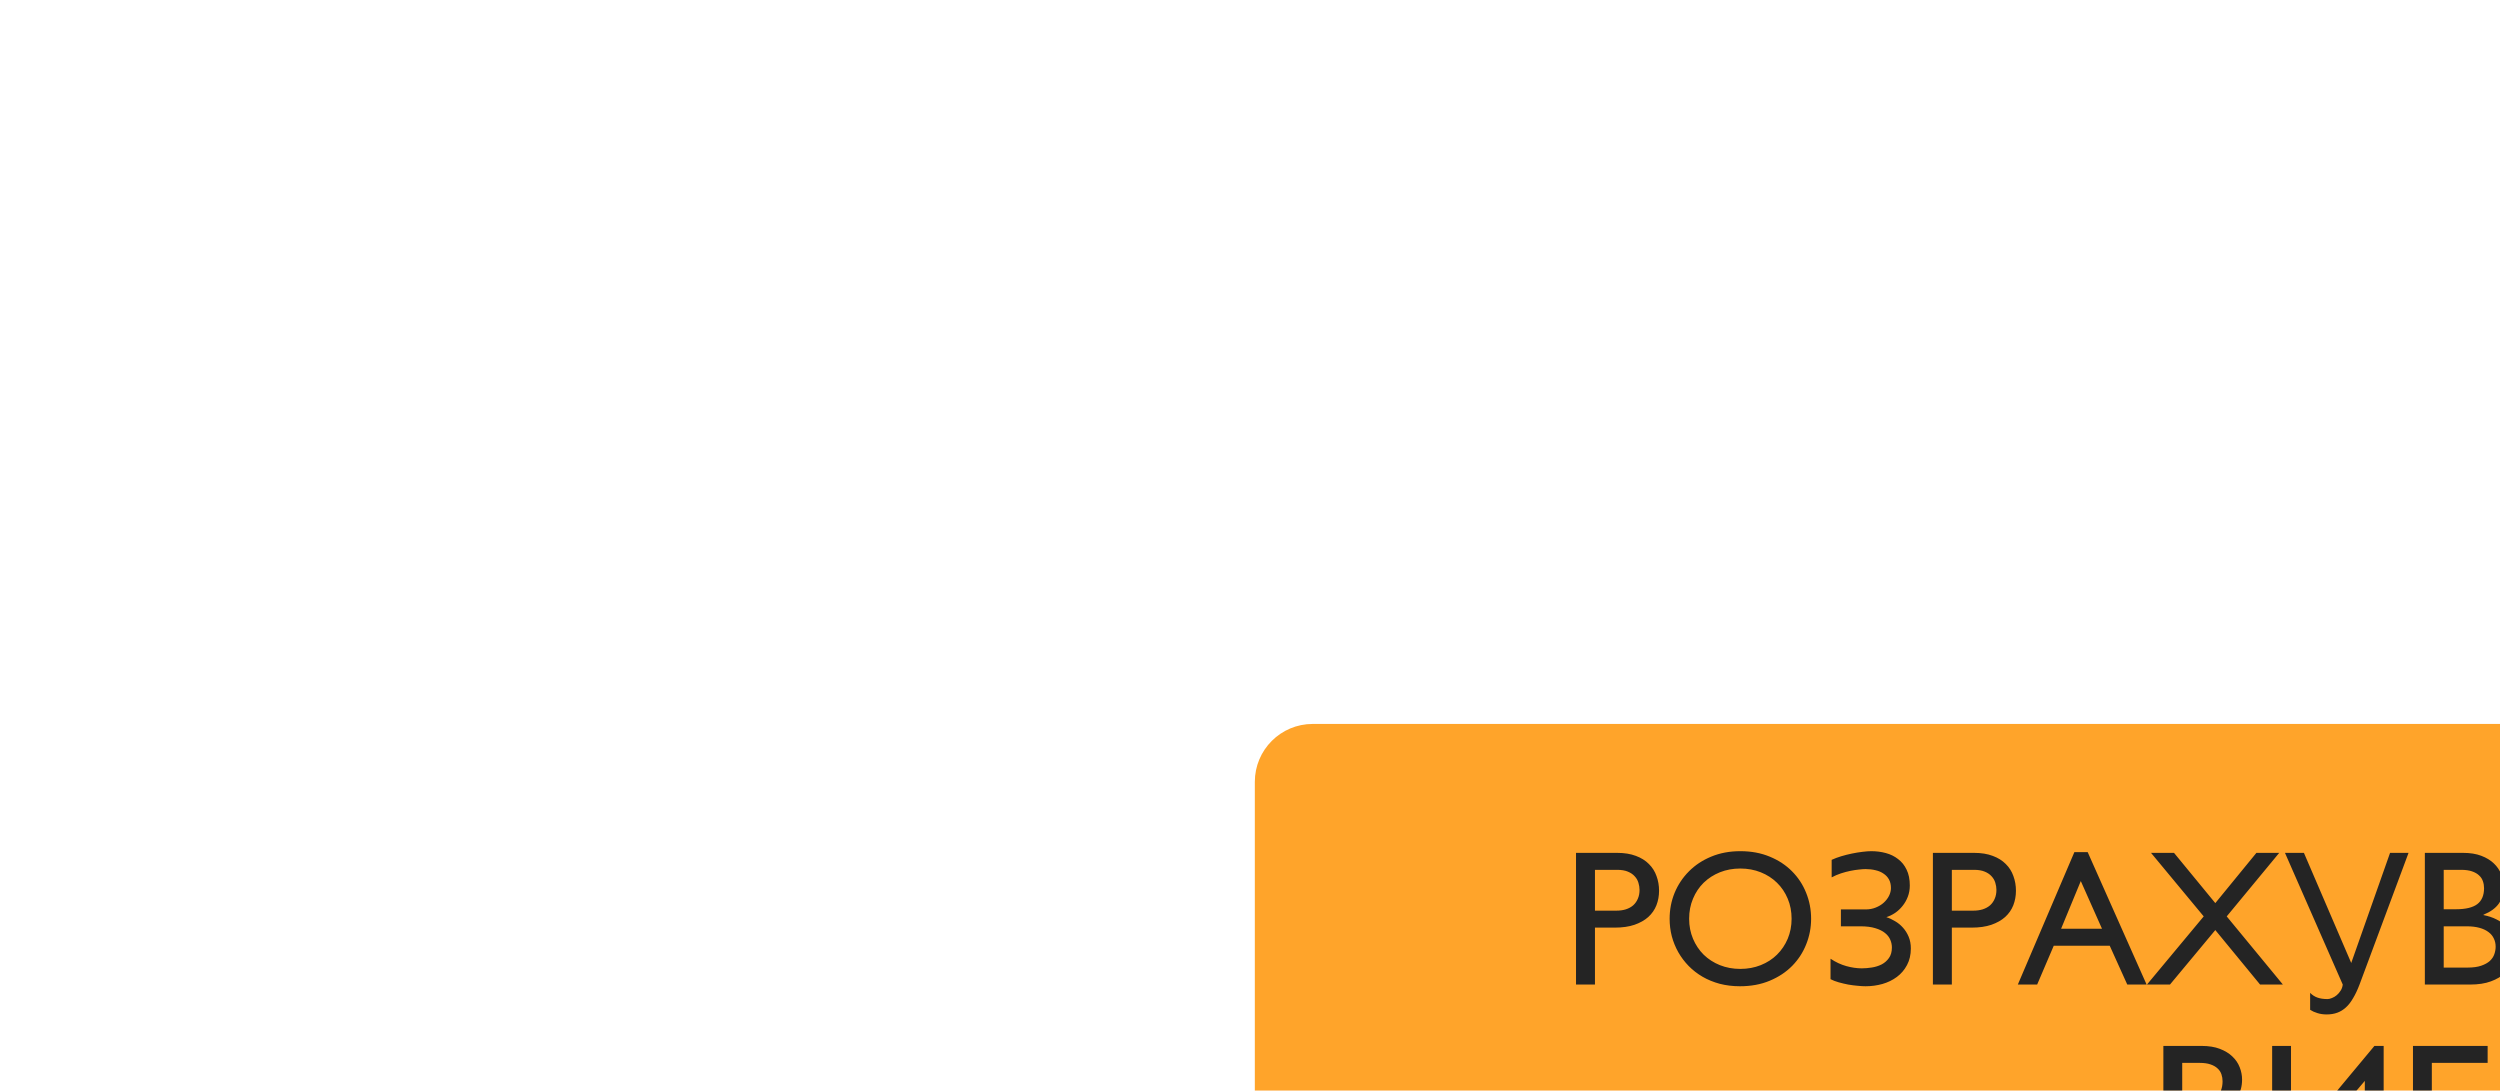 <?xml version="1.0" encoding="UTF-8"?> <svg xmlns="http://www.w3.org/2000/svg" width="259" height="113" viewBox="0 0 259 113" fill="none"><g filter="url(#filter0_dddddd_2358_34)"><rect x="4" y="5" width="180" height="60" rx="6" fill="#FFA42A"></rect><path d="M37.275 18.357H41.543C42.285 18.357 42.93 18.462 43.477 18.67C44.023 18.872 44.473 19.152 44.824 19.51C45.182 19.861 45.446 20.278 45.615 20.76C45.791 21.235 45.879 21.743 45.879 22.283C45.879 22.817 45.788 23.318 45.605 23.787C45.423 24.249 45.143 24.653 44.766 24.998C44.388 25.337 43.91 25.607 43.33 25.809C42.757 26.004 42.074 26.102 41.279 26.102H39.238V32H37.275V18.357ZM39.238 20.115V24.344H41.455C41.82 24.344 42.148 24.298 42.441 24.207C42.741 24.109 42.995 23.969 43.203 23.787C43.411 23.598 43.571 23.37 43.682 23.104C43.799 22.837 43.857 22.534 43.857 22.195C43.857 21.948 43.818 21.701 43.74 21.453C43.669 21.206 43.542 20.984 43.359 20.789C43.184 20.587 42.946 20.424 42.647 20.301C42.353 20.177 41.986 20.115 41.543 20.115H39.238ZM46.973 25.184C46.973 24.24 47.145 23.344 47.49 22.498C47.842 21.652 48.337 20.91 48.975 20.271C49.613 19.627 50.381 19.119 51.279 18.748C52.184 18.37 53.19 18.182 54.297 18.182C55.423 18.182 56.439 18.37 57.344 18.748C58.249 19.119 59.017 19.624 59.648 20.262C60.286 20.9 60.775 21.642 61.113 22.488C61.458 23.335 61.631 24.233 61.631 25.184C61.631 26.102 61.462 26.984 61.123 27.83C60.791 28.67 60.309 29.412 59.678 30.057C59.046 30.701 58.272 31.215 57.353 31.6C56.442 31.984 55.41 32.176 54.258 32.176C53.516 32.176 52.819 32.091 52.168 31.922C51.517 31.746 50.921 31.502 50.381 31.189C49.847 30.877 49.368 30.506 48.945 30.076C48.522 29.64 48.164 29.165 47.871 28.65C47.578 28.13 47.353 27.576 47.197 26.99C47.047 26.404 46.973 25.802 46.973 25.184ZM48.994 25.184C48.994 25.926 49.128 26.616 49.395 27.254C49.661 27.885 50.029 28.436 50.498 28.904C50.973 29.366 51.533 29.728 52.178 29.988C52.829 30.249 53.535 30.379 54.297 30.379C55.059 30.379 55.765 30.249 56.416 29.988C57.067 29.728 57.627 29.366 58.096 28.904C58.571 28.436 58.942 27.885 59.209 27.254C59.476 26.616 59.609 25.926 59.609 25.184C59.609 24.428 59.476 23.735 59.209 23.104C58.942 22.465 58.571 21.915 58.096 21.453C57.627 20.991 57.067 20.63 56.416 20.369C55.765 20.109 55.059 19.979 54.297 19.979C53.535 19.979 52.829 20.109 52.178 20.369C51.533 20.63 50.973 20.991 50.498 21.453C50.029 21.915 49.661 22.465 49.395 23.104C49.128 23.735 48.994 24.428 48.994 25.184ZM64.717 25.965V24.217H67.275C67.659 24.217 68.011 24.152 68.33 24.021C68.656 23.891 68.932 23.722 69.16 23.514C69.394 23.299 69.577 23.061 69.707 22.801C69.837 22.534 69.902 22.267 69.902 22C69.902 21.655 69.834 21.359 69.697 21.111C69.561 20.864 69.372 20.662 69.131 20.506C68.897 20.343 68.62 20.226 68.301 20.154C67.982 20.076 67.64 20.037 67.275 20.037C67.093 20.037 66.862 20.053 66.582 20.086C66.309 20.112 66.012 20.158 65.693 20.223C65.374 20.288 65.046 20.376 64.707 20.486C64.375 20.597 64.059 20.734 63.76 20.896V19.08C64.053 18.943 64.382 18.82 64.746 18.709C65.117 18.598 65.492 18.504 65.869 18.426C66.247 18.348 66.608 18.289 66.953 18.25C67.305 18.204 67.607 18.182 67.861 18.182C68.389 18.182 68.893 18.247 69.375 18.377C69.857 18.507 70.28 18.715 70.644 19.002C71.016 19.282 71.309 19.646 71.523 20.096C71.745 20.545 71.856 21.092 71.856 21.736C71.856 22.153 71.787 22.54 71.65 22.898C71.514 23.256 71.331 23.576 71.103 23.855C70.882 24.135 70.625 24.376 70.332 24.578C70.039 24.773 69.736 24.92 69.424 25.018C69.73 25.115 70.033 25.255 70.332 25.438C70.638 25.613 70.912 25.838 71.152 26.111C71.393 26.378 71.588 26.691 71.738 27.049C71.888 27.407 71.963 27.811 71.963 28.26C71.963 28.917 71.829 29.494 71.562 29.988C71.302 30.477 70.954 30.884 70.518 31.209C70.081 31.535 69.58 31.779 69.014 31.941C68.454 32.098 67.874 32.176 67.275 32.176C67.041 32.176 66.764 32.16 66.445 32.127C66.133 32.101 65.807 32.059 65.469 32C65.137 31.935 64.808 31.857 64.482 31.766C64.163 31.674 63.883 31.567 63.643 31.443V29.324C64.17 29.676 64.713 29.93 65.273 30.086C65.833 30.242 66.367 30.32 66.875 30.32C67.213 30.32 67.565 30.291 67.93 30.232C68.301 30.174 68.639 30.066 68.945 29.91C69.251 29.747 69.502 29.526 69.697 29.246C69.899 28.966 70 28.605 70 28.162C70 27.889 69.945 27.622 69.834 27.361C69.723 27.094 69.541 26.86 69.287 26.658C69.033 26.45 68.698 26.284 68.281 26.16C67.865 26.03 67.35 25.965 66.738 25.965H64.717ZM74.248 18.357H78.516C79.258 18.357 79.902 18.462 80.449 18.67C80.996 18.872 81.445 19.152 81.797 19.51C82.155 19.861 82.419 20.278 82.588 20.76C82.764 21.235 82.852 21.743 82.852 22.283C82.852 22.817 82.76 23.318 82.578 23.787C82.396 24.249 82.116 24.653 81.738 24.998C81.361 25.337 80.882 25.607 80.303 25.809C79.73 26.004 79.046 26.102 78.252 26.102H76.211V32H74.248V18.357ZM76.211 20.115V24.344H78.428C78.792 24.344 79.121 24.298 79.414 24.207C79.713 24.109 79.967 23.969 80.176 23.787C80.384 23.598 80.544 23.37 80.654 23.104C80.772 22.837 80.83 22.534 80.83 22.195C80.83 21.948 80.791 21.701 80.713 21.453C80.641 21.206 80.514 20.984 80.332 20.789C80.156 20.587 79.919 20.424 79.619 20.301C79.326 20.177 78.958 20.115 78.516 20.115H76.211ZM90.283 18.279L96.387 32H94.385L92.568 27.977H86.768L85.049 32H83.047L88.906 18.279H90.283ZM89.57 21.277L87.529 26.219H91.768L89.57 21.277ZM110.127 18.357L104.688 24.939L110.508 32H108.145L103.506 26.355L98.809 32H96.426L102.305 24.939L96.846 18.357H99.228L103.506 23.562L107.764 18.357H110.127ZM112.686 18.357L117.588 29.764L121.611 18.357H123.525L118.447 32C118.239 32.547 118.018 33.016 117.783 33.406C117.555 33.803 117.305 34.126 117.031 34.373C116.758 34.62 116.458 34.803 116.133 34.92C115.807 35.037 115.446 35.096 115.049 35.096C114.697 35.096 114.378 35.05 114.092 34.959C113.805 34.874 113.551 34.76 113.33 34.617V32.859C113.551 33.087 113.802 33.25 114.082 33.348C114.368 33.452 114.717 33.504 115.127 33.504C115.264 33.504 115.417 33.468 115.586 33.397C115.762 33.331 115.928 33.234 116.084 33.103C116.24 32.973 116.377 32.814 116.494 32.625C116.611 32.443 116.683 32.234 116.709 32L110.723 18.357H112.686ZM125.215 32V18.357H129.17C129.906 18.357 130.537 18.458 131.064 18.66C131.592 18.862 132.025 19.126 132.363 19.451C132.708 19.777 132.962 20.151 133.125 20.574C133.288 20.991 133.369 21.414 133.369 21.844C133.369 22.553 133.203 23.146 132.871 23.621C132.539 24.09 132.012 24.471 131.289 24.764V24.803C131.797 24.9 132.253 25.053 132.656 25.262C133.066 25.47 133.411 25.727 133.691 26.033C133.978 26.339 134.196 26.688 134.346 27.078C134.495 27.469 134.57 27.895 134.57 28.357C134.57 28.774 134.486 29.201 134.316 29.637C134.154 30.066 133.887 30.457 133.516 30.809C133.145 31.16 132.66 31.447 132.061 31.668C131.468 31.889 130.745 32 129.893 32H125.215ZM127.168 20.115V24.197H128.467C129.45 24.197 130.176 24.021 130.645 23.67C131.113 23.312 131.348 22.762 131.348 22.02C131.348 21.766 131.309 21.525 131.23 21.297C131.152 21.062 131.019 20.861 130.83 20.691C130.648 20.516 130.404 20.376 130.098 20.271C129.798 20.167 129.424 20.115 128.975 20.115H127.168ZM127.168 25.965V30.242H129.629C130.208 30.242 130.684 30.177 131.055 30.047C131.432 29.917 131.732 29.751 131.953 29.549C132.174 29.34 132.327 29.109 132.412 28.855C132.503 28.595 132.549 28.338 132.549 28.084C132.549 27.771 132.487 27.488 132.363 27.234C132.246 26.974 132.061 26.749 131.807 26.561C131.559 26.372 131.247 26.225 130.869 26.121C130.492 26.017 130.046 25.965 129.531 25.965H127.168ZM142.217 18.279L148.32 32H146.318L144.502 27.977H138.701L136.982 32H134.98L140.84 18.279H142.217ZM141.504 21.277L139.463 26.219H143.701L141.504 21.277ZM160.059 18.357V20.115H155.342V32H153.379V20.115H148.662V18.357H160.059ZM171.514 21.98L162.852 32.176H161.914V18.357H163.867V28.738L172.51 18.357H173.467V32H171.514V21.98ZM98.125 52V38.357H102.08C102.816 38.357 103.447 38.458 103.975 38.66C104.502 38.862 104.935 39.126 105.273 39.451C105.618 39.777 105.872 40.151 106.035 40.574C106.198 40.991 106.279 41.414 106.279 41.844C106.279 42.553 106.113 43.146 105.781 43.621C105.449 44.09 104.922 44.471 104.199 44.764V44.803C104.707 44.9 105.163 45.053 105.566 45.262C105.977 45.47 106.322 45.727 106.602 46.033C106.888 46.339 107.106 46.688 107.256 47.078C107.406 47.469 107.48 47.895 107.48 48.357C107.48 48.774 107.396 49.2 107.227 49.637C107.064 50.066 106.797 50.457 106.426 50.809C106.055 51.16 105.57 51.447 104.971 51.668C104.378 51.889 103.656 52 102.803 52H98.125ZM100.078 40.115V44.197H101.377C102.36 44.197 103.086 44.022 103.555 43.67C104.023 43.312 104.258 42.762 104.258 42.02C104.258 41.766 104.219 41.525 104.141 41.297C104.062 41.062 103.929 40.861 103.74 40.691C103.558 40.516 103.314 40.376 103.008 40.272C102.708 40.167 102.334 40.115 101.885 40.115H100.078ZM100.078 45.965V50.242H102.539C103.118 50.242 103.594 50.177 103.965 50.047C104.342 49.917 104.642 49.751 104.863 49.549C105.085 49.34 105.238 49.109 105.322 48.855C105.413 48.595 105.459 48.338 105.459 48.084C105.459 47.772 105.397 47.488 105.273 47.234C105.156 46.974 104.971 46.749 104.717 46.56C104.469 46.372 104.157 46.225 103.779 46.121C103.402 46.017 102.956 45.965 102.441 45.965H100.078ZM118.994 41.98L110.332 52.176H109.395V38.357H111.348V48.738L119.99 38.357H120.947V52H118.994V41.98ZM131.719 38.357V40.115H125.938V52H123.984V38.357H131.719ZM132.871 45.184C132.871 44.24 133.044 43.344 133.389 42.498C133.74 41.652 134.235 40.91 134.873 40.272C135.511 39.627 136.279 39.119 137.178 38.748C138.083 38.37 139.089 38.182 140.195 38.182C141.322 38.182 142.337 38.37 143.242 38.748C144.147 39.119 144.915 39.624 145.547 40.262C146.185 40.9 146.673 41.642 147.012 42.488C147.357 43.335 147.529 44.233 147.529 45.184C147.529 46.102 147.36 46.984 147.021 47.83C146.689 48.67 146.208 49.412 145.576 50.057C144.945 50.701 144.17 51.215 143.252 51.6C142.34 51.984 141.309 52.176 140.156 52.176C139.414 52.176 138.717 52.091 138.066 51.922C137.415 51.746 136.82 51.502 136.279 51.19C135.745 50.877 135.267 50.506 134.844 50.076C134.421 49.64 134.062 49.165 133.77 48.65C133.477 48.13 133.252 47.576 133.096 46.99C132.946 46.404 132.871 45.802 132.871 45.184ZM134.893 45.184C134.893 45.926 135.026 46.616 135.293 47.254C135.56 47.885 135.928 48.435 136.396 48.904C136.872 49.367 137.432 49.728 138.076 49.988C138.727 50.249 139.434 50.379 140.195 50.379C140.957 50.379 141.663 50.249 142.314 49.988C142.965 49.728 143.525 49.367 143.994 48.904C144.469 48.435 144.84 47.885 145.107 47.254C145.374 46.616 145.508 45.926 145.508 45.184C145.508 44.428 145.374 43.735 145.107 43.103C144.84 42.465 144.469 41.915 143.994 41.453C143.525 40.991 142.965 40.63 142.314 40.369C141.663 40.109 140.957 39.978 140.195 39.978C139.434 39.978 138.727 40.109 138.076 40.369C137.432 40.63 136.872 40.991 136.396 41.453C135.928 41.915 135.56 42.465 135.293 43.103C135.026 43.735 134.893 44.428 134.893 45.184ZM161.641 50.242V54.5H159.639V52H150.635V54.5H148.633V50.242H149.834L154.336 38.279H155.713L160.439 50.242H161.641ZM155 41.141L151.797 50.242H158.457L155 41.141ZM163.975 38.357L168.877 49.764L172.9 38.357H174.814L169.736 52C169.528 52.547 169.307 53.016 169.072 53.406C168.844 53.803 168.594 54.126 168.32 54.373C168.047 54.62 167.747 54.803 167.422 54.92C167.096 55.037 166.735 55.096 166.338 55.096C165.986 55.096 165.667 55.05 165.381 54.959C165.094 54.874 164.84 54.76 164.619 54.617V52.859C164.84 53.087 165.091 53.25 165.371 53.348C165.658 53.452 166.006 53.504 166.416 53.504C166.553 53.504 166.706 53.468 166.875 53.397C167.051 53.331 167.217 53.234 167.373 53.103C167.529 52.973 167.666 52.814 167.783 52.625C167.9 52.443 167.972 52.234 167.998 52L162.012 38.357H163.975Z" fill="#242424"></path></g><defs><filter id="filter0_dddddd_2358_34" x="0" y="0" width="259" height="113" filterUnits="userSpaceOnUse" color-interpolation-filters="sRGB"><feFlood flood-opacity="0" result="BackgroundImageFix"></feFlood><feColorMatrix in="SourceAlpha" type="matrix" values="0 0 0 0 0 0 0 0 0 0 0 0 0 0 0 0 0 0 127 0" result="hardAlpha"></feColorMatrix><feOffset dx="2" dy="1"></feOffset><feGaussianBlur stdDeviation="3"></feGaussianBlur><feColorMatrix type="matrix" values="0 0 0 0 0 0 0 0 0 0 0 0 0 0 0 0 0 0 0.39 0"></feColorMatrix><feBlend mode="normal" in2="BackgroundImageFix" result="effect1_dropShadow_2358_34"></feBlend><feColorMatrix in="SourceAlpha" type="matrix" values="0 0 0 0 0 0 0 0 0 0 0 0 0 0 0 0 0 0 127 0" result="hardAlpha"></feColorMatrix><feOffset dx="9" dy="5"></feOffset><feGaussianBlur stdDeviation="5"></feGaussianBlur><feColorMatrix type="matrix" values="0 0 0 0 0 0 0 0 0 0 0 0 0 0 0 0 0 0 0.34 0"></feColorMatrix><feBlend mode="normal" in2="effect1_dropShadow_2358_34" result="effect2_dropShadow_2358_34"></feBlend><feColorMatrix in="SourceAlpha" type="matrix" values="0 0 0 0 0 0 0 0 0 0 0 0 0 0 0 0 0 0 127 0" result="hardAlpha"></feColorMatrix><feOffset dx="21" dy="11"></feOffset><feGaussianBlur stdDeviation="7"></feGaussianBlur><feColorMatrix type="matrix" values="0 0 0 0 0 0 0 0 0 0 0 0 0 0 0 0 0 0 0.2 0"></feColorMatrix><feBlend mode="normal" in2="effect2_dropShadow_2358_34" result="effect3_dropShadow_2358_34"></feBlend><feColorMatrix in="SourceAlpha" type="matrix" values="0 0 0 0 0 0 0 0 0 0 0 0 0 0 0 0 0 0 127 0" result="hardAlpha"></feColorMatrix><feOffset dx="37" dy="19"></feOffset><feGaussianBlur stdDeviation="8.5"></feGaussianBlur><feColorMatrix type="matrix" values="0 0 0 0 0 0 0 0 0 0 0 0 0 0 0 0 0 0 0.06 0"></feColorMatrix><feBlend mode="normal" in2="effect3_dropShadow_2358_34" result="effect4_dropShadow_2358_34"></feBlend><feColorMatrix in="SourceAlpha" type="matrix" values="0 0 0 0 0 0 0 0 0 0 0 0 0 0 0 0 0 0 127 0" result="hardAlpha"></feColorMatrix><feOffset dx="57" dy="30"></feOffset><feGaussianBlur stdDeviation="9"></feGaussianBlur><feColorMatrix type="matrix" values="0 0 0 0 0 0 0 0 0 0 0 0 0 0 0 0 0 0 0.01 0"></feColorMatrix><feBlend mode="normal" in2="effect4_dropShadow_2358_34" result="effect5_dropShadow_2358_34"></feBlend><feColorMatrix in="SourceAlpha" type="matrix" values="0 0 0 0 0 0 0 0 0 0 0 0 0 0 0 0 0 0 127 0" result="hardAlpha"></feColorMatrix><feOffset dy="4"></feOffset><feGaussianBlur stdDeviation="2"></feGaussianBlur><feComposite in2="hardAlpha" operator="out"></feComposite><feColorMatrix type="matrix" values="0 0 0 0 0 0 0 0 0 0 0 0 0 0 0 0 0 0 0.25 0"></feColorMatrix><feBlend mode="normal" in2="effect5_dropShadow_2358_34" result="effect6_dropShadow_2358_34"></feBlend><feBlend mode="normal" in="SourceGraphic" in2="effect6_dropShadow_2358_34" result="shape"></feBlend></filter></defs></svg> 